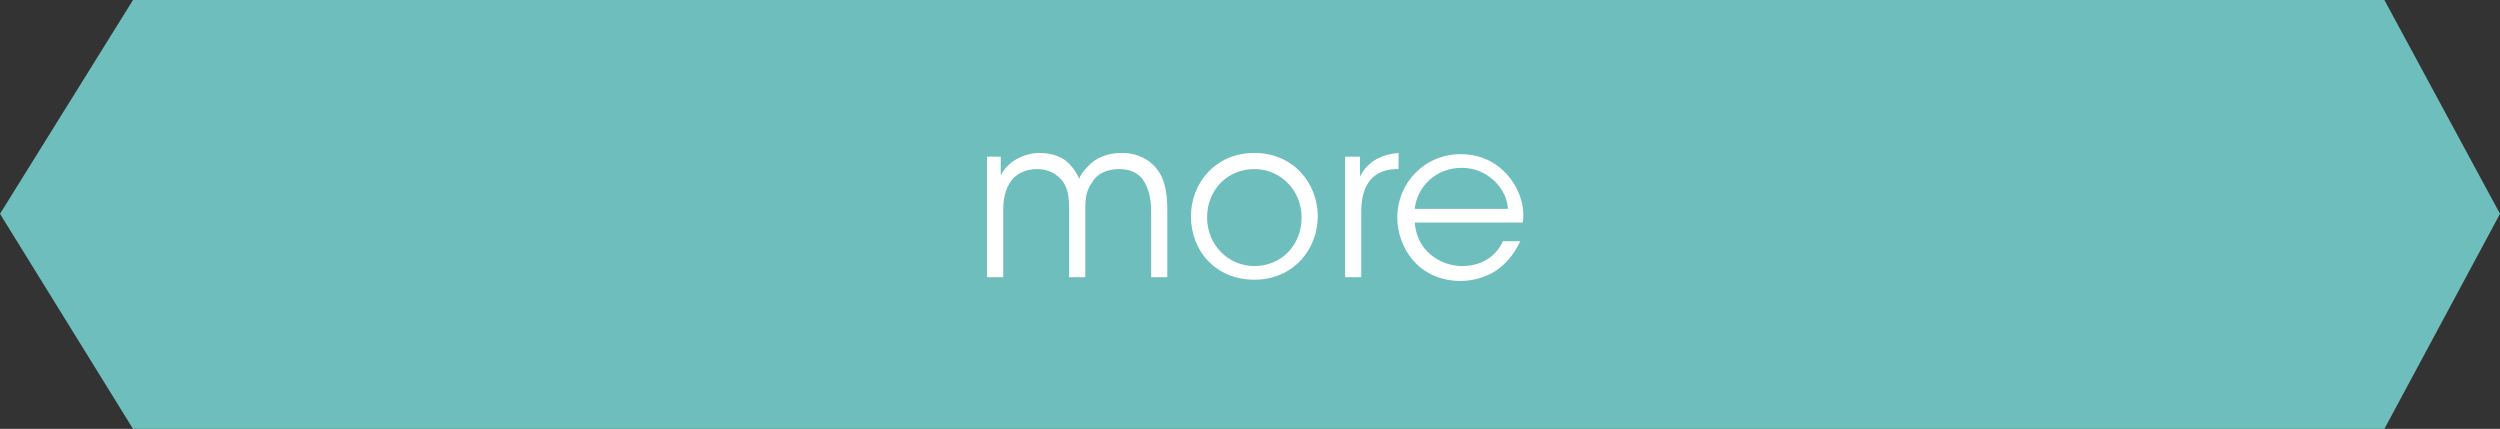 <?xml version="1.0" encoding="utf-8"?>
<!-- Generator: Adobe Illustrator 26.0.2, SVG Export Plug-In . SVG Version: 6.00 Build 0)  -->
<svg version="1.1" xmlns="http://www.w3.org/2000/svg" xmlns:xlink="http://www.w3.org/1999/xlink" x="0px" y="0px"
	 viewBox="0 0 201.1 34.5" style="enable-background:new 0 0 201.1 34.5;" xml:space="preserve">
<rect x="0" y="0" width="201.1" height="34.5" fill="#333333" stroke="none"/>
<style type="text/css">
	.st0{fill:#6DBEBC;}
	.st1{fill:#FFFFFF;}
</style>
<g id="Layer_1">
	<g>
		<g>
			<polygon class="st0" points="191.8,0 10.7,0 0,17.2 10.7,34.5 191.8,34.5 201.1,17.2 			"/>
		</g>
	</g>
	<g>
		<path class="st1" d="M79.2,12.6h1.3v1.5c0.6-1.2,2-1.8,3.1-1.8c1,0,2,0.3,2.6,1.1c0.3,0.3,0.6,0.9,0.6,1c0.1-0.3,0.3-0.6,0.7-1
			c0.6-0.7,1.6-1.1,2.7-1.1c1,0,1.9,0.3,2.6,1c0.8,0.8,1.1,1.9,1.1,3.6v5.4h-1.3V17c0-1-0.2-1.9-0.7-2.6c-0.4-0.5-1-0.8-1.9-0.8
			c-0.8,0-1.7,0.3-2.1,1c-0.5,0.7-0.6,1.2-0.6,2.3v5.4h-1.3v-5.4c0-1.1-0.1-1.7-0.5-2.3c-0.5-0.6-1.1-1-2.1-1c-0.9,0-1.7,0.4-2.1,1
			c-0.4,0.6-0.6,1.3-0.6,2.3v5.4h-1.3V12.6z"/>
		<path class="st1" d="M95.8,17.4c0-2.7,2-5.1,5.1-5.1c3.1,0,5.1,2.4,5.1,5.1s-2,5.1-5.1,5.1C97.8,22.5,95.8,20.2,95.8,17.4
			L95.8,17.4z M97.1,17.5c0,2.2,1.7,3.9,3.8,3.9c2.2,0,3.8-1.7,3.8-3.9s-1.7-3.9-3.8-3.9C98.8,13.6,97.1,15.2,97.1,17.5L97.1,17.5z"
			/>
		<path class="st1" d="M108.1,12.6h1.3v1.6c0.7-1.4,2-1.8,3.1-1.9v1.3h-0.1c-1.9,0-2.9,1.2-2.9,3.4v5.3h-1.3V12.6z"/>
		<path class="st1" d="M113.8,17.8c0.1,2.4,2.1,3.6,3.8,3.6c1.5,0,2.7-0.7,3.3-2h1.4c-0.5,1-1.1,1.8-2,2.4c-0.8,0.5-1.8,0.8-2.8,0.8
			c-3.4,0-5.1-2.7-5.1-5.1c0-2.8,2.2-5.1,5.1-5.1c1.4,0,2.6,0.5,3.5,1.4c1.1,1.1,1.7,2.6,1.5,4.1H113.8z M121.3,16.8
			c-0.1-1.7-1.7-3.3-3.7-3.3c-2.1,0-3.6,1.5-3.8,3.3H121.3z"/>
	</g>
</g>
<g id="Banner">
</g>
</svg>
